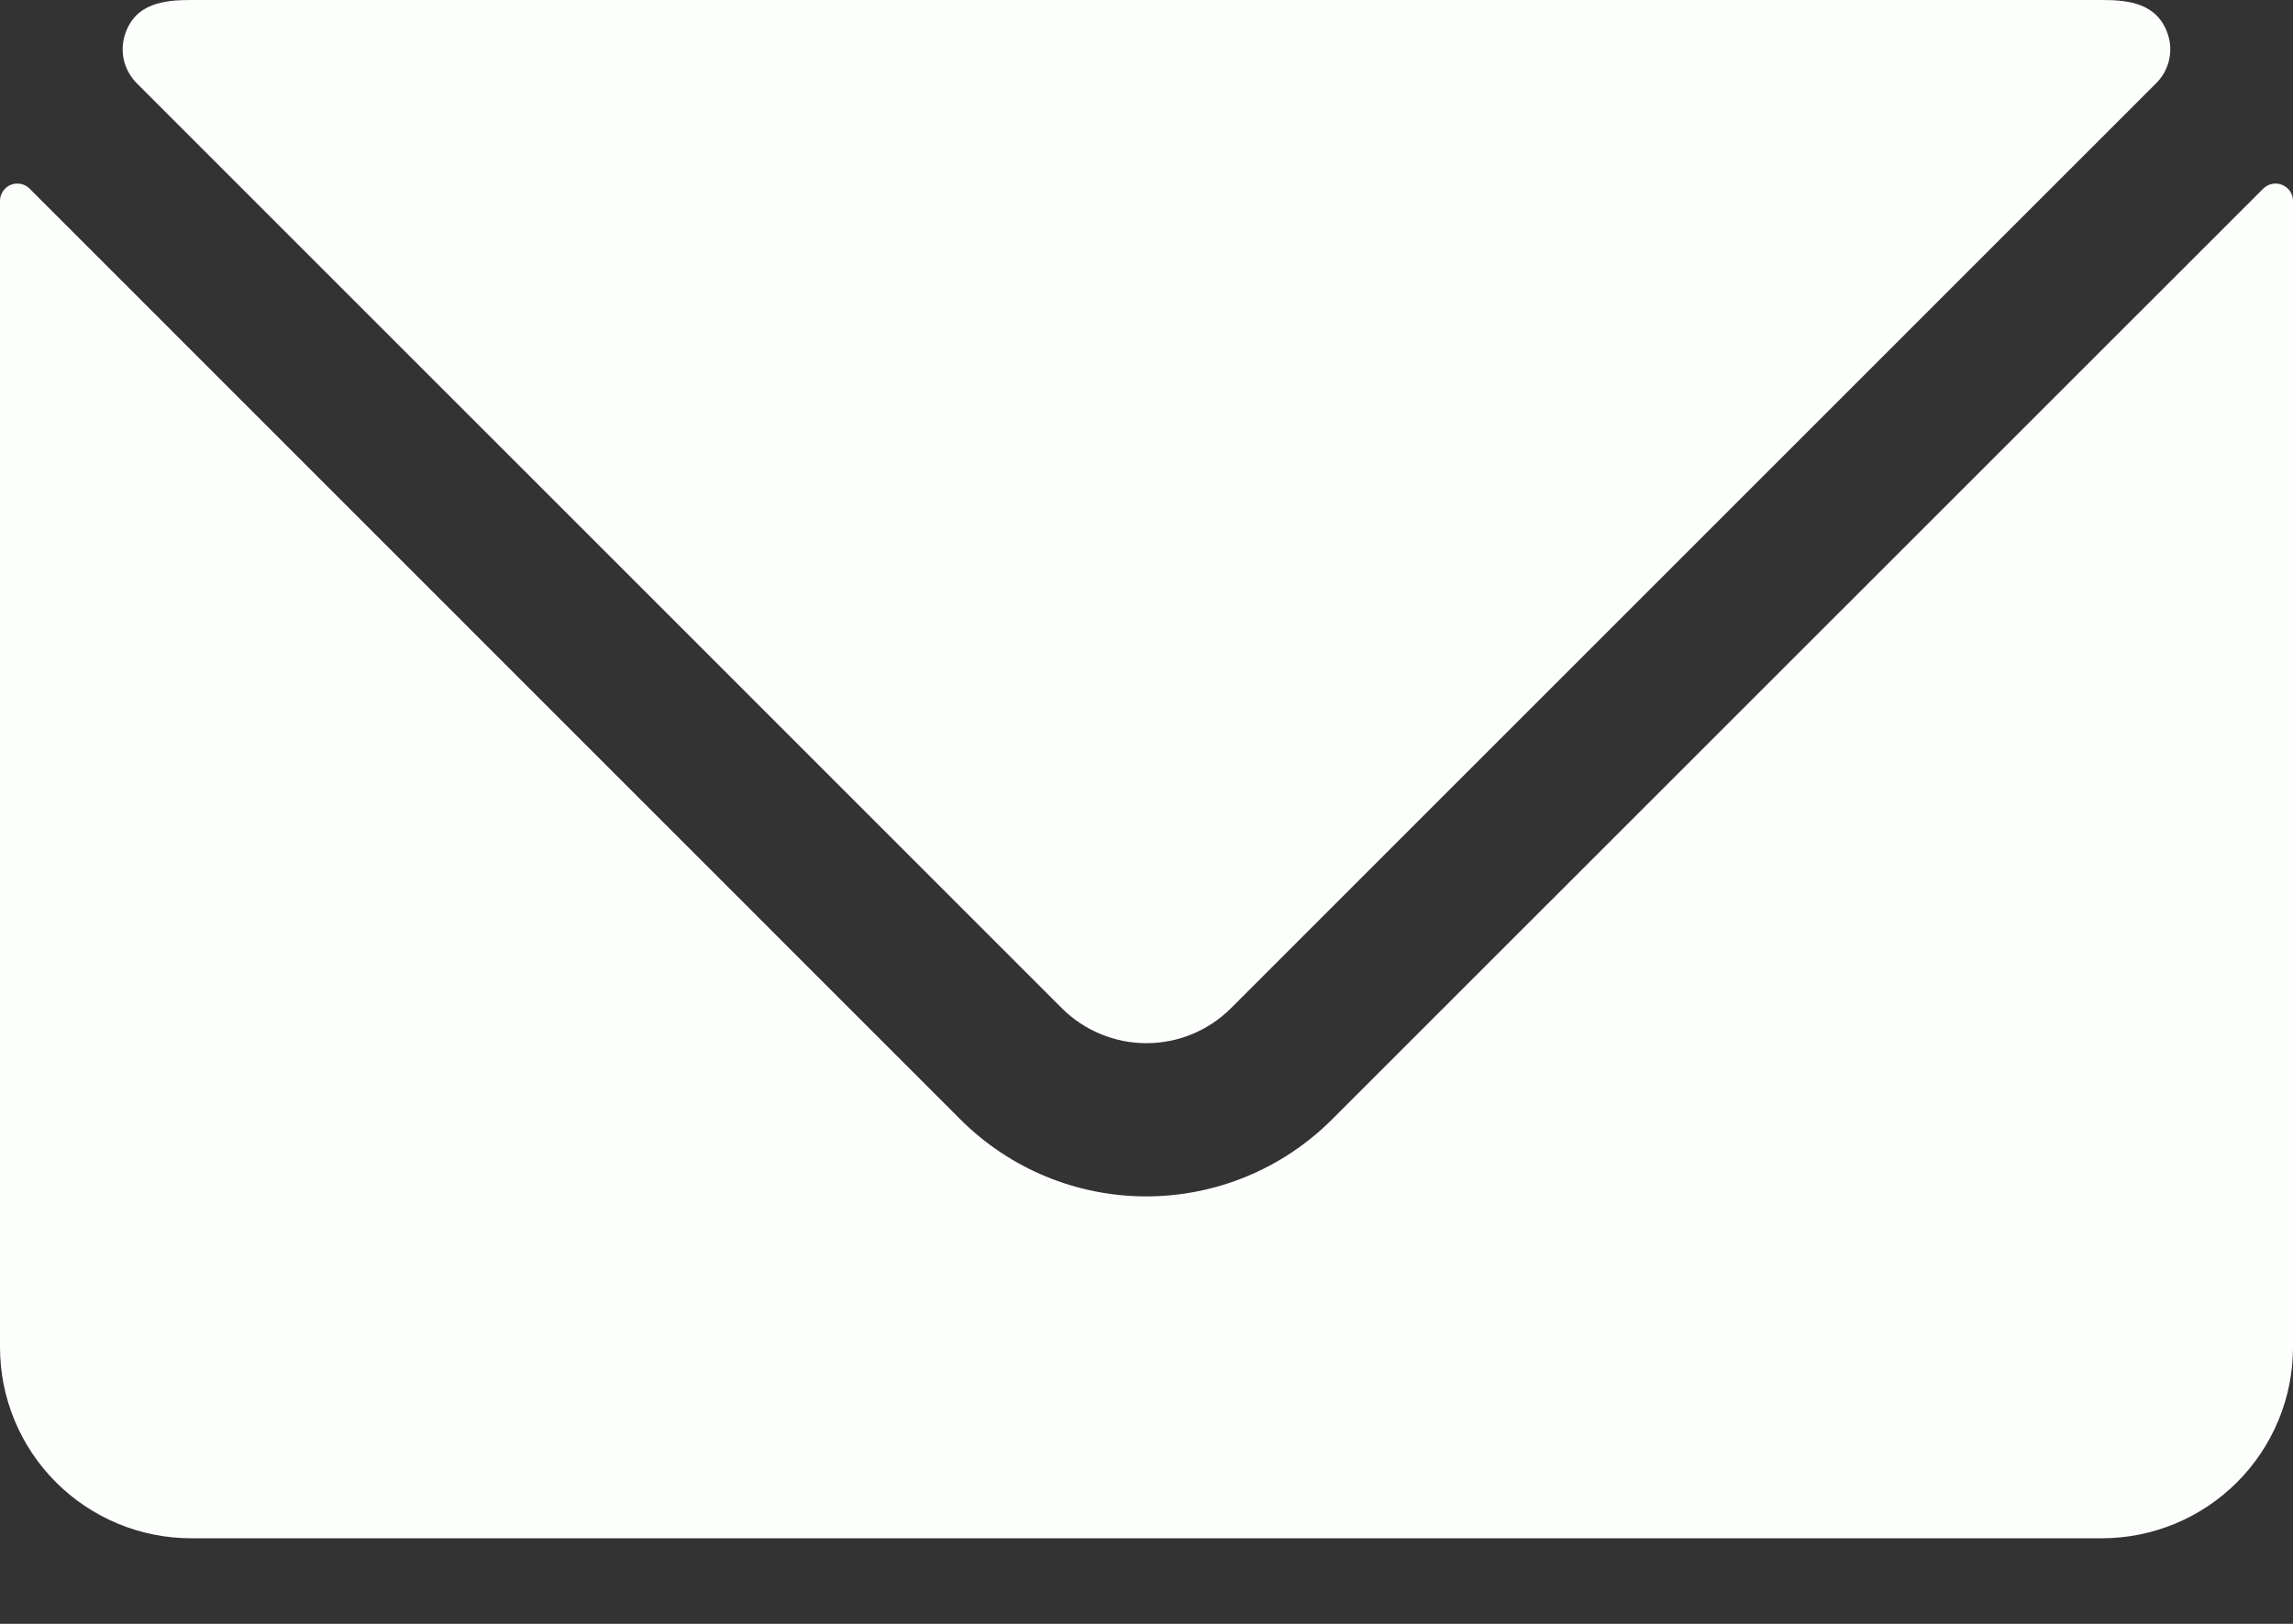 <svg width="24" height="17" viewBox="0 0 24 17" fill="none" xmlns="http://www.w3.org/2000/svg">
<rect x="0" y="0" width="24" height="17" fill="#333333" stroke="none"/>
<path d="M23.888 1.936C23.855 1.922 23.818 1.918 23.782 1.925C23.746 1.932 23.714 1.95 23.688 1.975L13.941 11.72C13.425 12.236 12.726 12.525 11.997 12.525C11.268 12.525 10.569 12.236 10.053 11.72L0.31 1.975C0.285 1.949 0.252 1.932 0.216 1.925C0.18 1.918 0.143 1.922 0.11 1.936C0.077 1.95 0.049 1.974 0.03 2.004C0.01 2.034 -0 2.069 1.96956e-06 2.104V14.104C1.96956e-06 14.635 0.211 15.143 0.586 15.518C0.961 15.893 1.47 16.104 2 16.104H22C22.53 16.104 23.039 15.893 23.414 15.518C23.789 15.143 24 14.635 24 14.104V2.104C24 2.068 23.99 2.033 23.97 2.003C23.95 1.973 23.921 1.95 23.888 1.936Z" fill="#FCFFFC"/>
<path d="M11.115 10.556C11.35 10.79 11.668 10.921 11.999 10.921C12.331 10.921 12.648 10.79 12.883 10.556L22.569 0.87C22.635 0.804 22.681 0.722 22.702 0.632C22.724 0.541 22.719 0.447 22.69 0.359C22.58 0.03 22.274 0 22 0H2C1.725 0 1.417 0.03 1.309 0.359C1.28 0.447 1.276 0.541 1.297 0.632C1.319 0.722 1.365 0.804 1.43 0.87L11.115 10.556Z" fill="#FCFFFC"/>
</svg>
